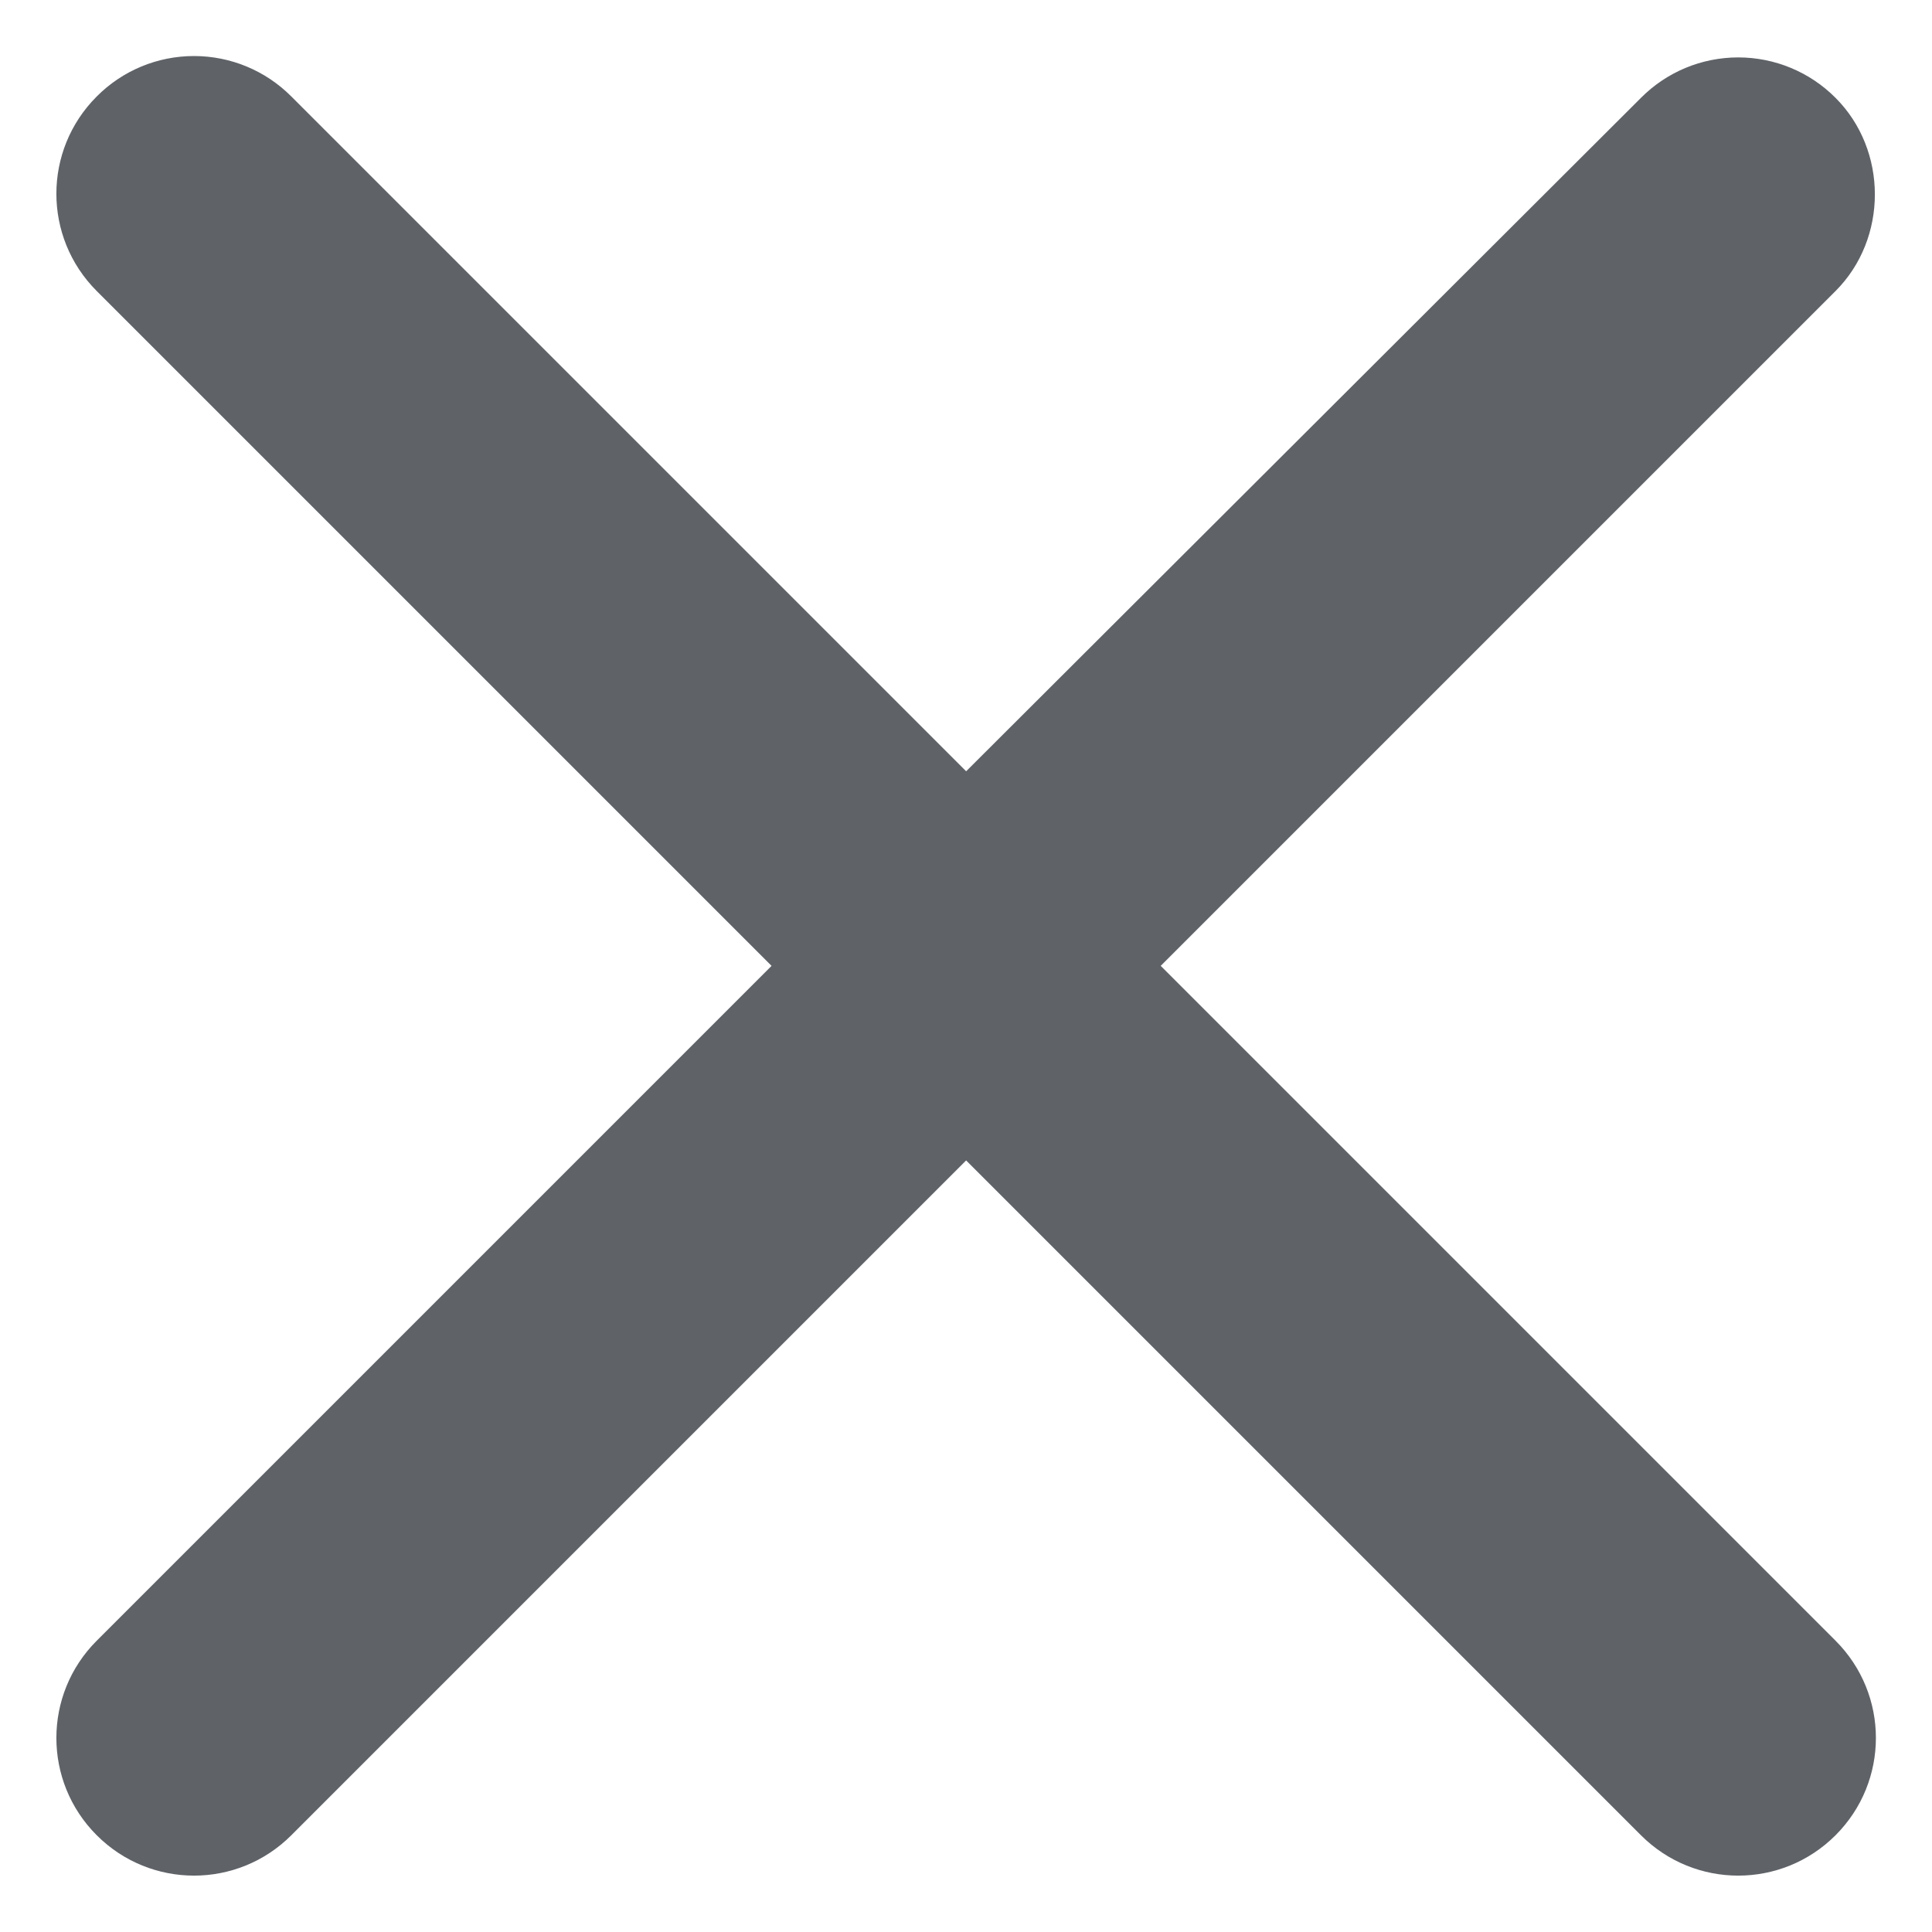 <svg width="14" height="14" viewBox="0 0 14 14" fill="none" xmlns="http://www.w3.org/2000/svg">
<path d="M13.301 0.709C13.114 0.521 12.86 0.416 12.596 0.416C12.331 0.416 12.078 0.521 11.891 0.709L7.001 5.589L2.111 0.699C1.924 0.511 1.67 0.406 1.406 0.406C1.141 0.406 0.888 0.511 0.701 0.699C0.311 1.089 0.311 1.719 0.701 2.109L5.591 6.999L0.701 11.889C0.311 12.279 0.311 12.909 0.701 13.299C1.091 13.689 1.721 13.689 2.111 13.299L7.001 8.409L11.891 13.299C12.281 13.689 12.911 13.689 13.301 13.299C13.691 12.909 13.691 12.279 13.301 11.889L8.411 6.999L13.301 2.109C13.681 1.729 13.681 1.089 13.301 0.709Z" fill="#5F6368"/>
</svg>
